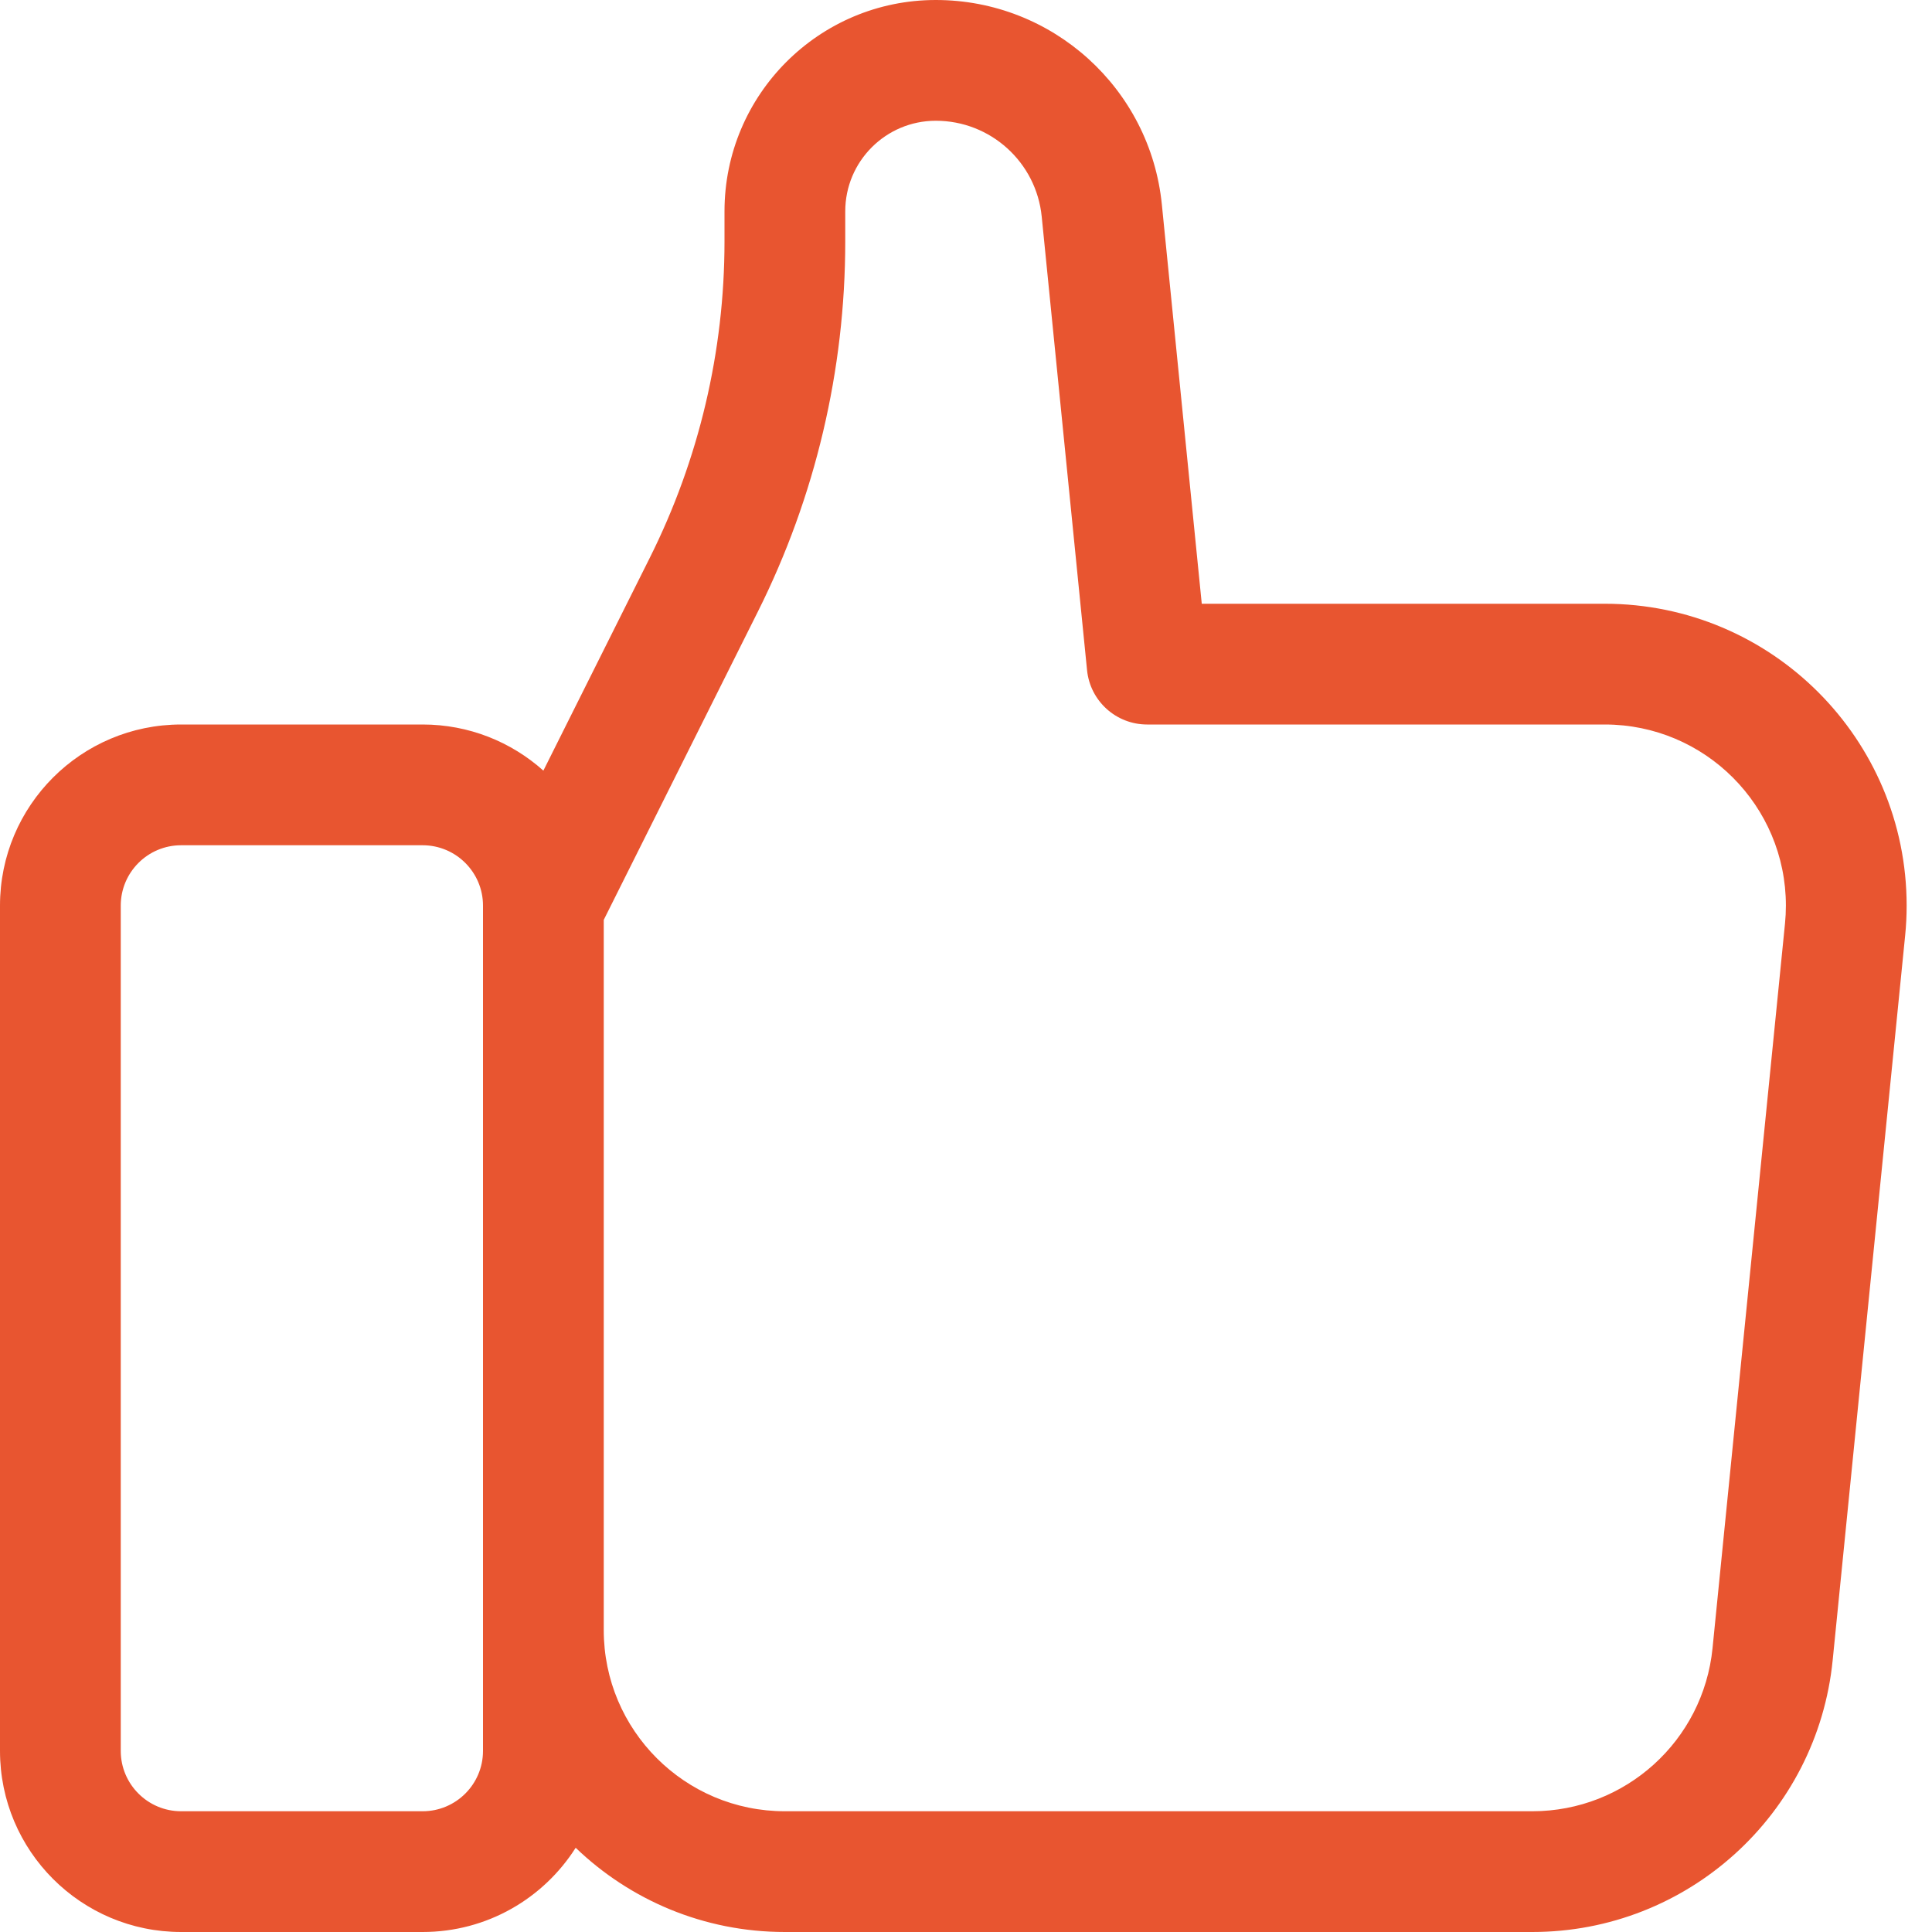 <svg width="32" height="32" viewBox="0 0 32 32" fill="none" xmlns="http://www.w3.org/2000/svg">
<path fill-rule="evenodd" clip-rule="evenodd" d="M9 12.764L10.764 9.236C11.577 7.61 12 5.818 12 4V3.5C12 1.567 13.567 0 15.5 0C17.433 0 19.052 1.465 19.244 3.388L19.905 10H26.58C29.341 10 31.58 12.239 31.58 15C31.58 15.166 31.572 15.332 31.555 15.498L30.355 27.497C30.1 30.053 27.949 32 25.38 32H13C11.655 32 10.434 31.469 9.535 30.605C9.003 31.443 8.067 32 7 32H3C1.343 32 0 30.657 0 29V15C0 13.343 1.343 12 3 12H7C7.768 12 8.469 12.289 9 12.764ZM2 15V29C2 29.552 2.448 30 3 30H7C7.552 30 8 29.552 8 29V15C8 14.448 7.552 14 7 14H3C2.448 14 2 14.448 2 15ZM10 27V15.236L12.553 10.13C13.505 8.227 14 6.128 14 4V3.5C14 2.672 14.672 2 15.5 2C16.405 2 17.164 2.686 17.254 3.587L18.005 11.1C18.056 11.611 18.486 12 19 12H26.58C28.237 12 29.58 13.343 29.58 15C29.58 15.1 29.575 15.199 29.565 15.299L28.365 27.299C28.212 28.832 26.921 30 25.38 30H13C11.343 30 10 28.657 10 27Z" fill="#E85530"/>
</svg>
